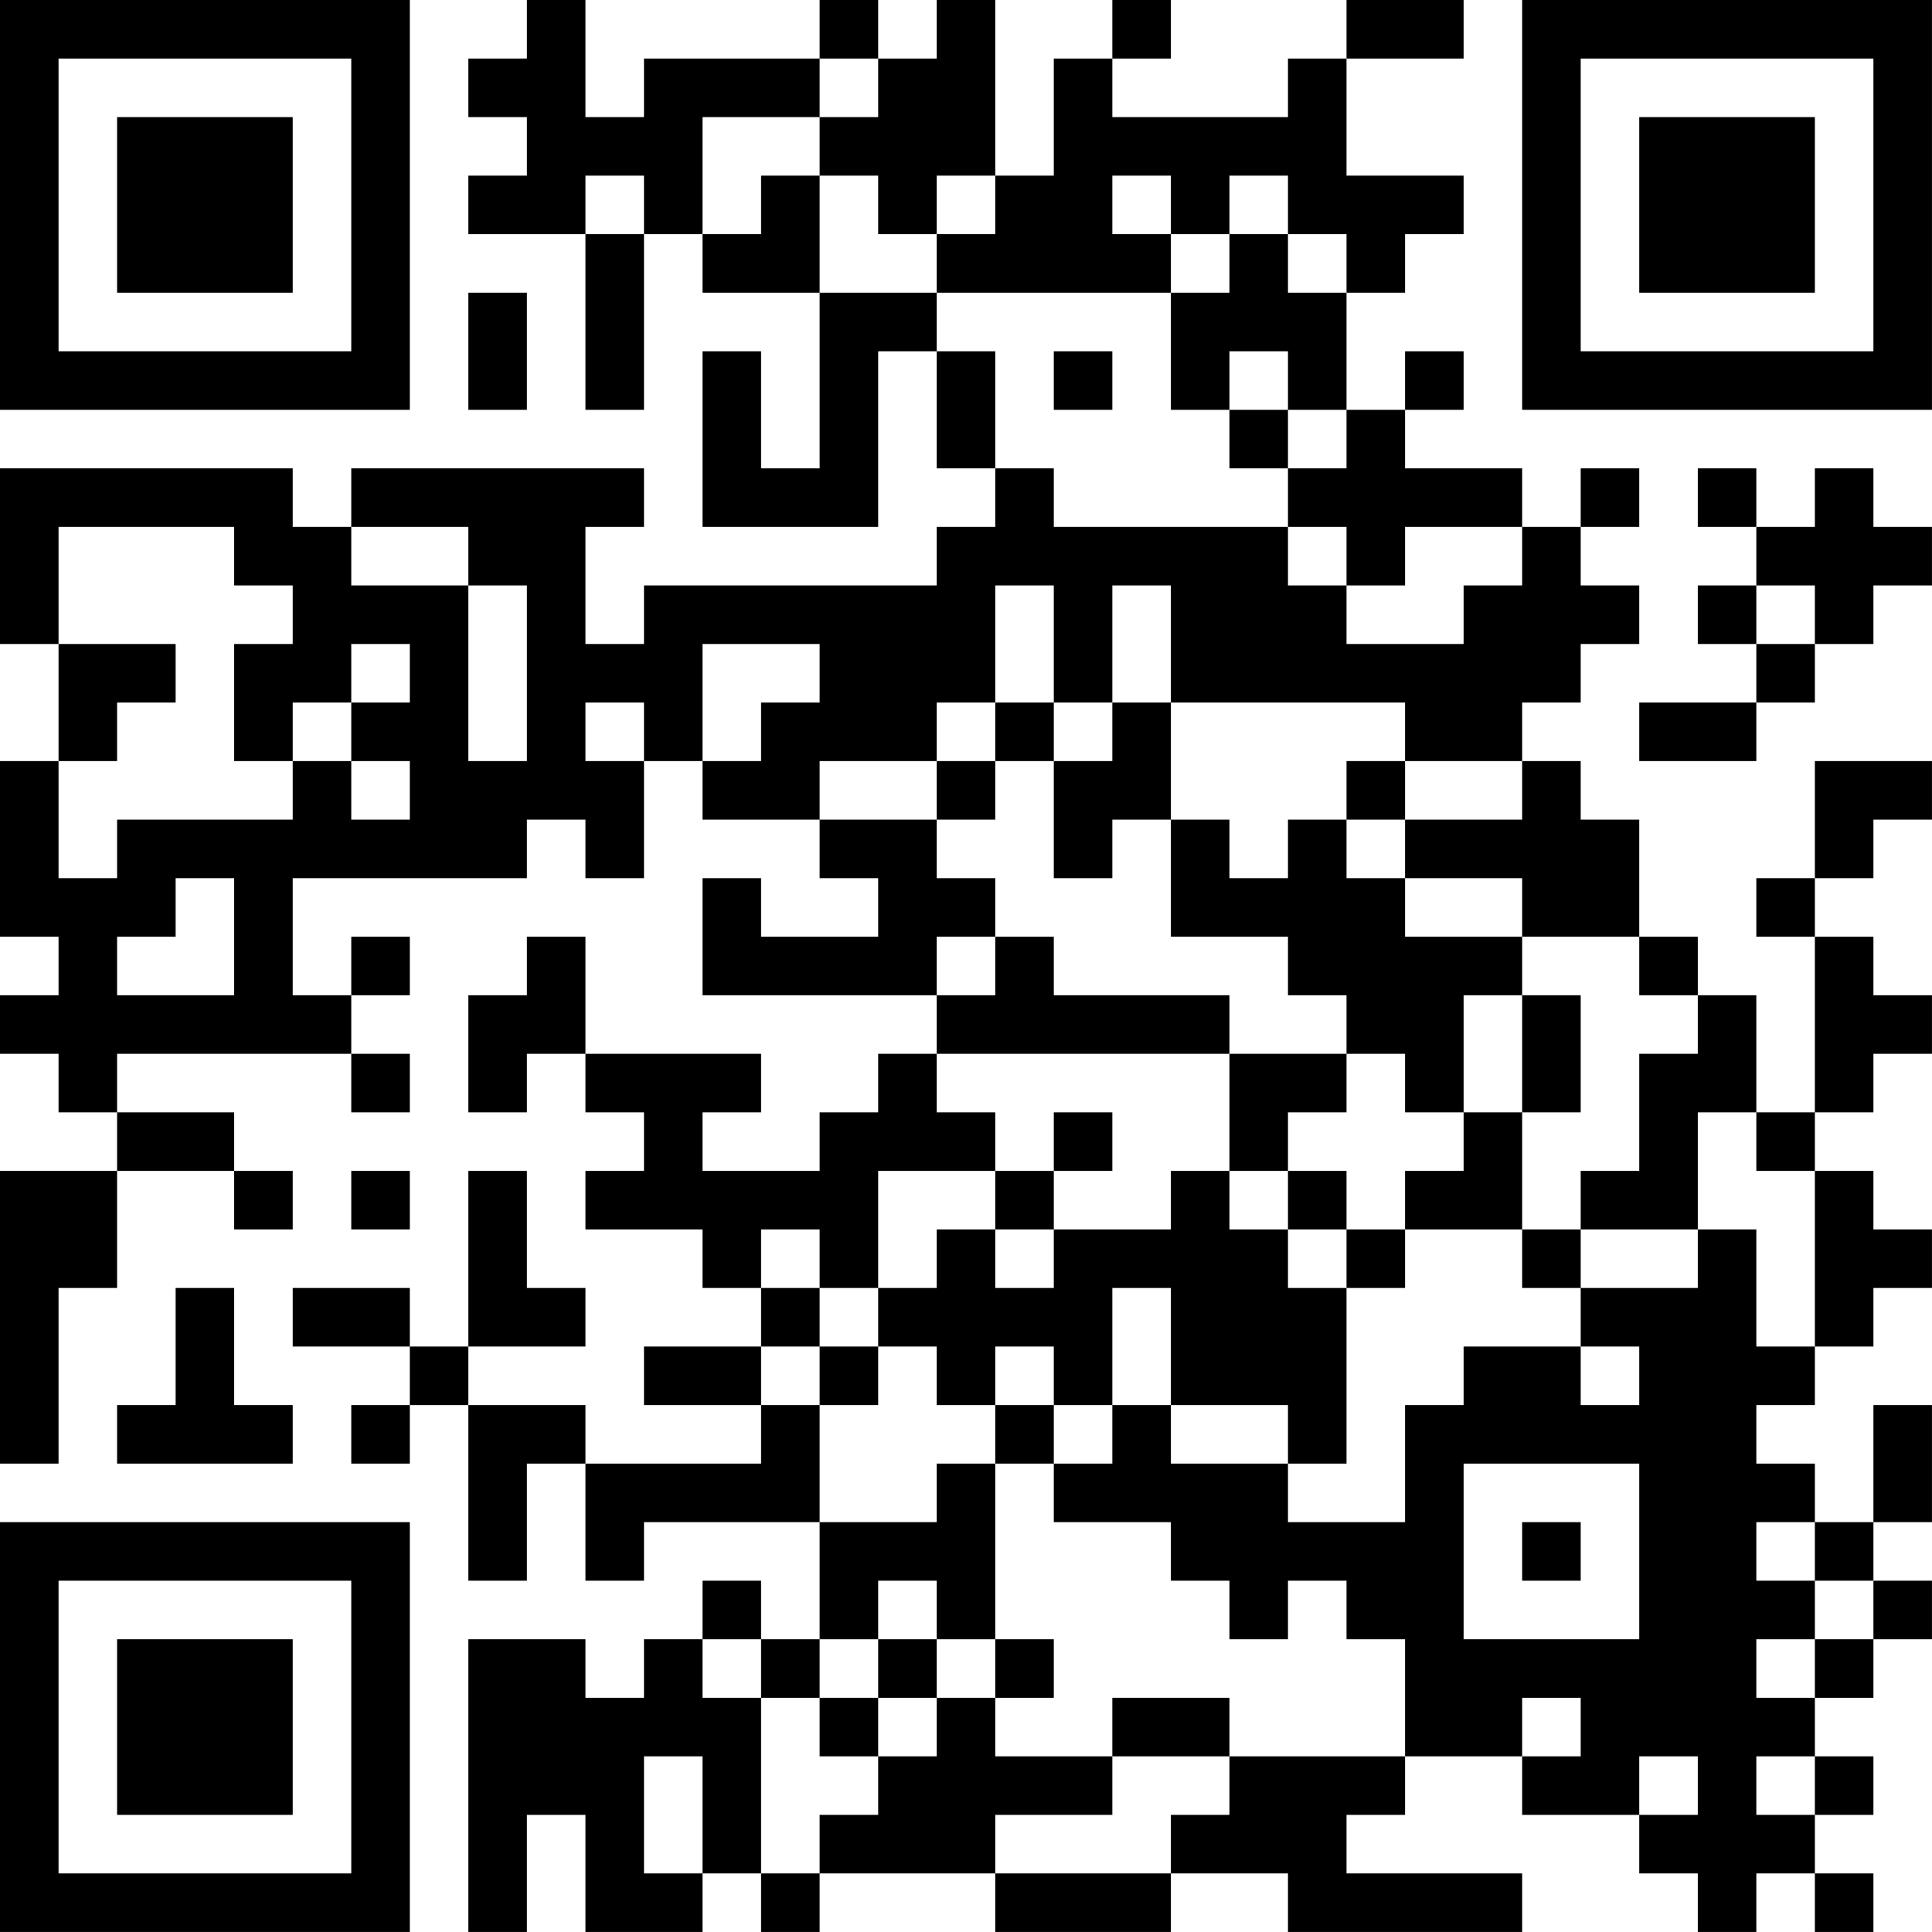 <?xml version="1.0" encoding="UTF-8"?>
<svg xmlns="http://www.w3.org/2000/svg" version="1.1" width="400" height="400" viewBox="0 0 400 400"><rect x="0" y="0" width="400" height="400" fill="#ffffff"/><g transform="scale(12.121)"><g transform="translate(0,0)"><path fill-rule="evenodd" d="M9 0L9 1L8 1L8 2L9 2L9 3L8 3L8 4L10 4L10 7L11 7L11 4L12 4L12 5L14 5L14 8L13 8L13 6L12 6L12 9L15 9L15 6L16 6L16 8L17 8L17 9L16 9L16 10L11 10L11 11L10 11L10 9L11 9L11 8L6 8L6 9L5 9L5 8L0 8L0 11L1 11L1 13L0 13L0 16L1 16L1 17L0 17L0 18L1 18L1 19L2 19L2 20L0 20L0 25L1 25L1 22L2 22L2 20L4 20L4 21L5 21L5 20L4 20L4 19L2 19L2 18L6 18L6 19L7 19L7 18L6 18L6 17L7 17L7 16L6 16L6 17L5 17L5 15L9 15L9 14L10 14L10 15L11 15L11 13L12 13L12 14L14 14L14 15L15 15L15 16L13 16L13 15L12 15L12 17L16 17L16 18L15 18L15 19L14 19L14 20L12 20L12 19L13 19L13 18L10 18L10 16L9 16L9 17L8 17L8 19L9 19L9 18L10 18L10 19L11 19L11 20L10 20L10 21L12 21L12 22L13 22L13 23L11 23L11 24L13 24L13 25L10 25L10 24L8 24L8 23L10 23L10 22L9 22L9 20L8 20L8 23L7 23L7 22L5 22L5 23L7 23L7 24L6 24L6 25L7 25L7 24L8 24L8 27L9 27L9 25L10 25L10 27L11 27L11 26L14 26L14 28L13 28L13 27L12 27L12 28L11 28L11 29L10 29L10 28L8 28L8 33L9 33L9 31L10 31L10 33L12 33L12 32L13 32L13 33L14 33L14 32L17 32L17 33L20 33L20 32L22 32L22 33L26 33L26 32L23 32L23 31L24 31L24 30L26 30L26 31L28 31L28 32L29 32L29 33L30 33L30 32L31 32L31 33L32 33L32 32L31 32L31 31L32 31L32 30L31 30L31 29L32 29L32 28L33 28L33 27L32 27L32 26L33 26L33 24L32 24L32 26L31 26L31 25L30 25L30 24L31 24L31 23L32 23L32 22L33 22L33 21L32 21L32 20L31 20L31 19L32 19L32 18L33 18L33 17L32 17L32 16L31 16L31 15L32 15L32 14L33 14L33 13L31 13L31 15L30 15L30 16L31 16L31 19L30 19L30 17L29 17L29 16L28 16L28 14L27 14L27 13L26 13L26 12L27 12L27 11L28 11L28 10L27 10L27 9L28 9L28 8L27 8L27 9L26 9L26 8L24 8L24 7L25 7L25 6L24 6L24 7L23 7L23 5L24 5L24 4L25 4L25 3L23 3L23 1L25 1L25 0L23 0L23 1L22 1L22 2L19 2L19 1L20 1L20 0L19 0L19 1L18 1L18 3L17 3L17 0L16 0L16 1L15 1L15 0L14 0L14 1L11 1L11 2L10 2L10 0ZM14 1L14 2L12 2L12 4L13 4L13 3L14 3L14 5L16 5L16 6L17 6L17 8L18 8L18 9L22 9L22 10L23 10L23 11L25 11L25 10L26 10L26 9L24 9L24 10L23 10L23 9L22 9L22 8L23 8L23 7L22 7L22 6L21 6L21 7L20 7L20 5L21 5L21 4L22 4L22 5L23 5L23 4L22 4L22 3L21 3L21 4L20 4L20 3L19 3L19 4L20 4L20 5L16 5L16 4L17 4L17 3L16 3L16 4L15 4L15 3L14 3L14 2L15 2L15 1ZM10 3L10 4L11 4L11 3ZM8 5L8 7L9 7L9 5ZM18 6L18 7L19 7L19 6ZM21 7L21 8L22 8L22 7ZM29 8L29 9L30 9L30 10L29 10L29 11L30 11L30 12L28 12L28 13L30 13L30 12L31 12L31 11L32 11L32 10L33 10L33 9L32 9L32 8L31 8L31 9L30 9L30 8ZM1 9L1 11L3 11L3 12L2 12L2 13L1 13L1 15L2 15L2 14L5 14L5 13L6 13L6 14L7 14L7 13L6 13L6 12L7 12L7 11L6 11L6 12L5 12L5 13L4 13L4 11L5 11L5 10L4 10L4 9ZM6 9L6 10L8 10L8 13L9 13L9 10L8 10L8 9ZM17 10L17 12L16 12L16 13L14 13L14 14L16 14L16 15L17 15L17 16L16 16L16 17L17 17L17 16L18 16L18 17L21 17L21 18L16 18L16 19L17 19L17 20L15 20L15 22L14 22L14 21L13 21L13 22L14 22L14 23L13 23L13 24L14 24L14 26L16 26L16 25L17 25L17 28L16 28L16 27L15 27L15 28L14 28L14 29L13 29L13 28L12 28L12 29L13 29L13 32L14 32L14 31L15 31L15 30L16 30L16 29L17 29L17 30L19 30L19 31L17 31L17 32L20 32L20 31L21 31L21 30L24 30L24 28L23 28L23 27L22 27L22 28L21 28L21 27L20 27L20 26L18 26L18 25L19 25L19 24L20 24L20 25L22 25L22 26L24 26L24 24L25 24L25 23L27 23L27 24L28 24L28 23L27 23L27 22L29 22L29 21L30 21L30 23L31 23L31 20L30 20L30 19L29 19L29 21L27 21L27 20L28 20L28 18L29 18L29 17L28 17L28 16L26 16L26 15L24 15L24 14L26 14L26 13L24 13L24 12L20 12L20 10L19 10L19 12L18 12L18 10ZM30 10L30 11L31 11L31 10ZM12 11L12 13L13 13L13 12L14 12L14 11ZM10 12L10 13L11 13L11 12ZM17 12L17 13L16 13L16 14L17 14L17 13L18 13L18 15L19 15L19 14L20 14L20 16L22 16L22 17L23 17L23 18L21 18L21 20L20 20L20 21L18 21L18 20L19 20L19 19L18 19L18 20L17 20L17 21L16 21L16 22L15 22L15 23L14 23L14 24L15 24L15 23L16 23L16 24L17 24L17 25L18 25L18 24L19 24L19 22L20 22L20 24L22 24L22 25L23 25L23 22L24 22L24 21L26 21L26 22L27 22L27 21L26 21L26 19L27 19L27 17L26 17L26 16L24 16L24 15L23 15L23 14L24 14L24 13L23 13L23 14L22 14L22 15L21 15L21 14L20 14L20 12L19 12L19 13L18 13L18 12ZM3 15L3 16L2 16L2 17L4 17L4 15ZM25 17L25 19L24 19L24 18L23 18L23 19L22 19L22 20L21 20L21 21L22 21L22 22L23 22L23 21L24 21L24 20L25 20L25 19L26 19L26 17ZM6 20L6 21L7 21L7 20ZM22 20L22 21L23 21L23 20ZM17 21L17 22L18 22L18 21ZM3 22L3 24L2 24L2 25L5 25L5 24L4 24L4 22ZM17 23L17 24L18 24L18 23ZM25 25L25 28L28 28L28 25ZM26 26L26 27L27 27L27 26ZM30 26L30 27L31 27L31 28L30 28L30 29L31 29L31 28L32 28L32 27L31 27L31 26ZM15 28L15 29L14 29L14 30L15 30L15 29L16 29L16 28ZM17 28L17 29L18 29L18 28ZM19 29L19 30L21 30L21 29ZM26 29L26 30L27 30L27 29ZM11 30L11 32L12 32L12 30ZM28 30L28 31L29 31L29 30ZM30 30L30 31L31 31L31 30ZM0 0L0 7L7 7L7 0ZM1 1L1 6L6 6L6 1ZM2 2L2 5L5 5L5 2ZM26 0L26 7L33 7L33 0ZM27 1L27 6L32 6L32 1ZM28 2L28 5L31 5L31 2ZM0 26L0 33L7 33L7 26ZM1 27L1 32L6 32L6 27ZM2 28L2 31L5 31L5 28Z" fill="#000000"/></g></g></svg>
